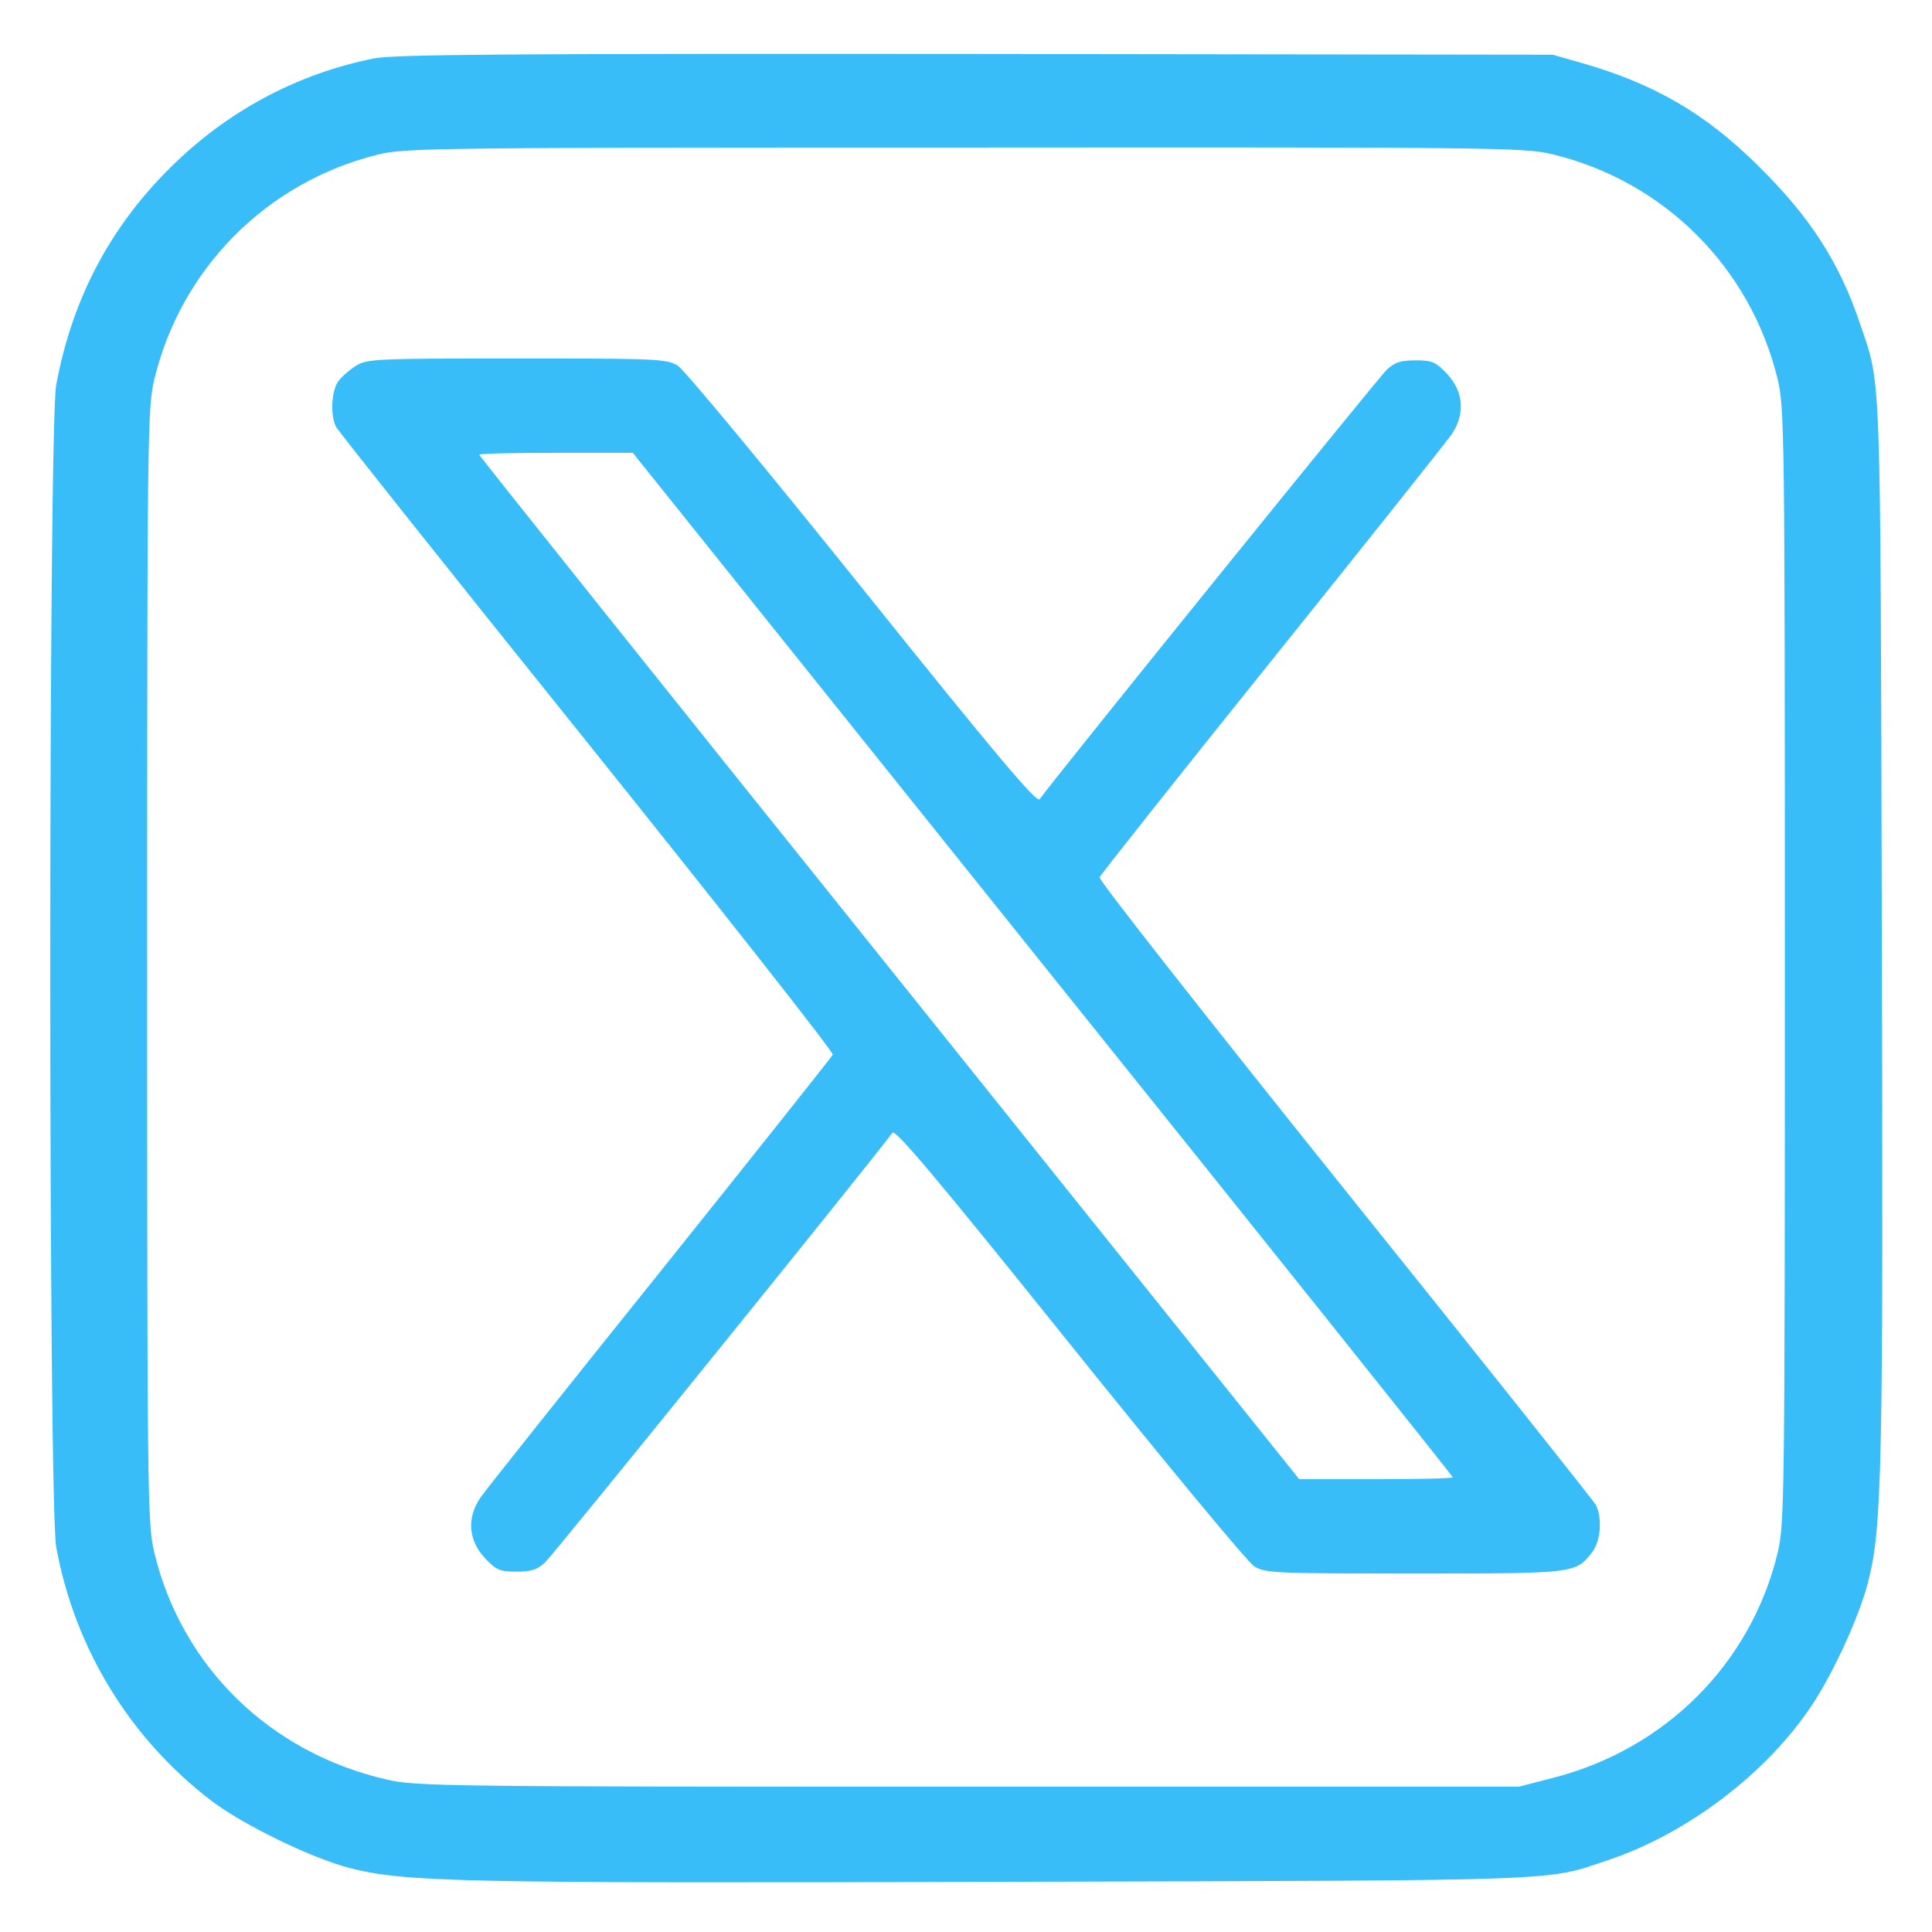 <?xml version="1.0" standalone="no"?>
<!DOCTYPE svg PUBLIC "-//W3C//DTD SVG 20010904//EN"
 "http://www.w3.org/TR/2001/REC-SVG-20010904/DTD/svg10.dtd">
<svg version="1.0" xmlns="http://www.w3.org/2000/svg"
 width="512pt" height="512pt" viewBox="0 0 512 512"
 preserveAspectRatio="xMidYMid meet">

<g transform="translate(0,512) scale(0.1,-0.1)"
fill="#38bdf8" stroke="none">
<path d="M990 4965 c-197 -40 -374 -132 -523 -274 -170 -162 -275 -358 -318
-591 -21 -111 -21 -2969 0 -3080 49 -269 196 -508 411 -672 84 -64 263 -151
365 -178 149 -38 282 -41 1735 -37 1508 4 1433 1 1600 57 211 70 423 231 543
413 56 85 123 230 147 322 38 146 41 290 37 1740 -4 1503 -1 1430 -57 1595
-55 164 -132 284 -270 420 -140 139 -276 218 -468 273 l-77 22 -1530 2 c-1229
1 -1543 -1 -1595 -12z m3125 -254 c296 -72 524 -300 596 -596 18 -77 19 -133
19 -1555 0 -1422 -1 -1478 -19 -1555 -71 -294 -298 -521 -597 -597 l-89 -23
-1460 0 c-1386 0 -1464 1 -1540 19 -310 71 -543 299 -616 601 -18 77 -19 133
-19 1555 0 1422 1 1478 19 1555 71 294 298 522 591 595 71 18 147 19 1555 19
1428 1 1483 0 1560 -18z"/>
<path d="M944 4151 c-18 -11 -39 -30 -48 -42 -18 -27 -21 -91 -5 -121 6 -11
305 -387 665 -835 360 -449 653 -821 651 -828 -3 -6 -209 -265 -458 -576 -249
-310 -463 -579 -476 -598 -36 -53 -32 -112 11 -159 31 -33 40 -37 84 -37 40 0
56 5 77 25 20 18 843 1036 920 1138 8 10 115 -117 469 -558 253 -315 473 -581
490 -591 29 -18 56 -19 424 -19 427 0 427 0 471 56 23 29 28 92 10 126 -6 11
-305 387 -665 835 -360 449 -653 821 -650 828 2 6 208 266 457 576 249 310
463 579 476 598 36 53 32 112 -11 159 -31 33 -40 37 -84 37 -40 0 -56 -5 -77
-25 -20 -18 -852 -1047 -920 -1138 -8 -10 -114 115 -469 558 -253 315 -473
581 -490 591 -29 18 -56 19 -426 19 -371 0 -397 -1 -426 -19z m1819 -1586
c598 -745 1087 -1357 1087 -1360 0 -3 -92 -5 -203 -5 l-204 0 -1086 1355
c-598 745 -1087 1357 -1087 1360 0 3 92 5 203 5 l204 0 1086 -1355z"/>
</g>
</svg>
